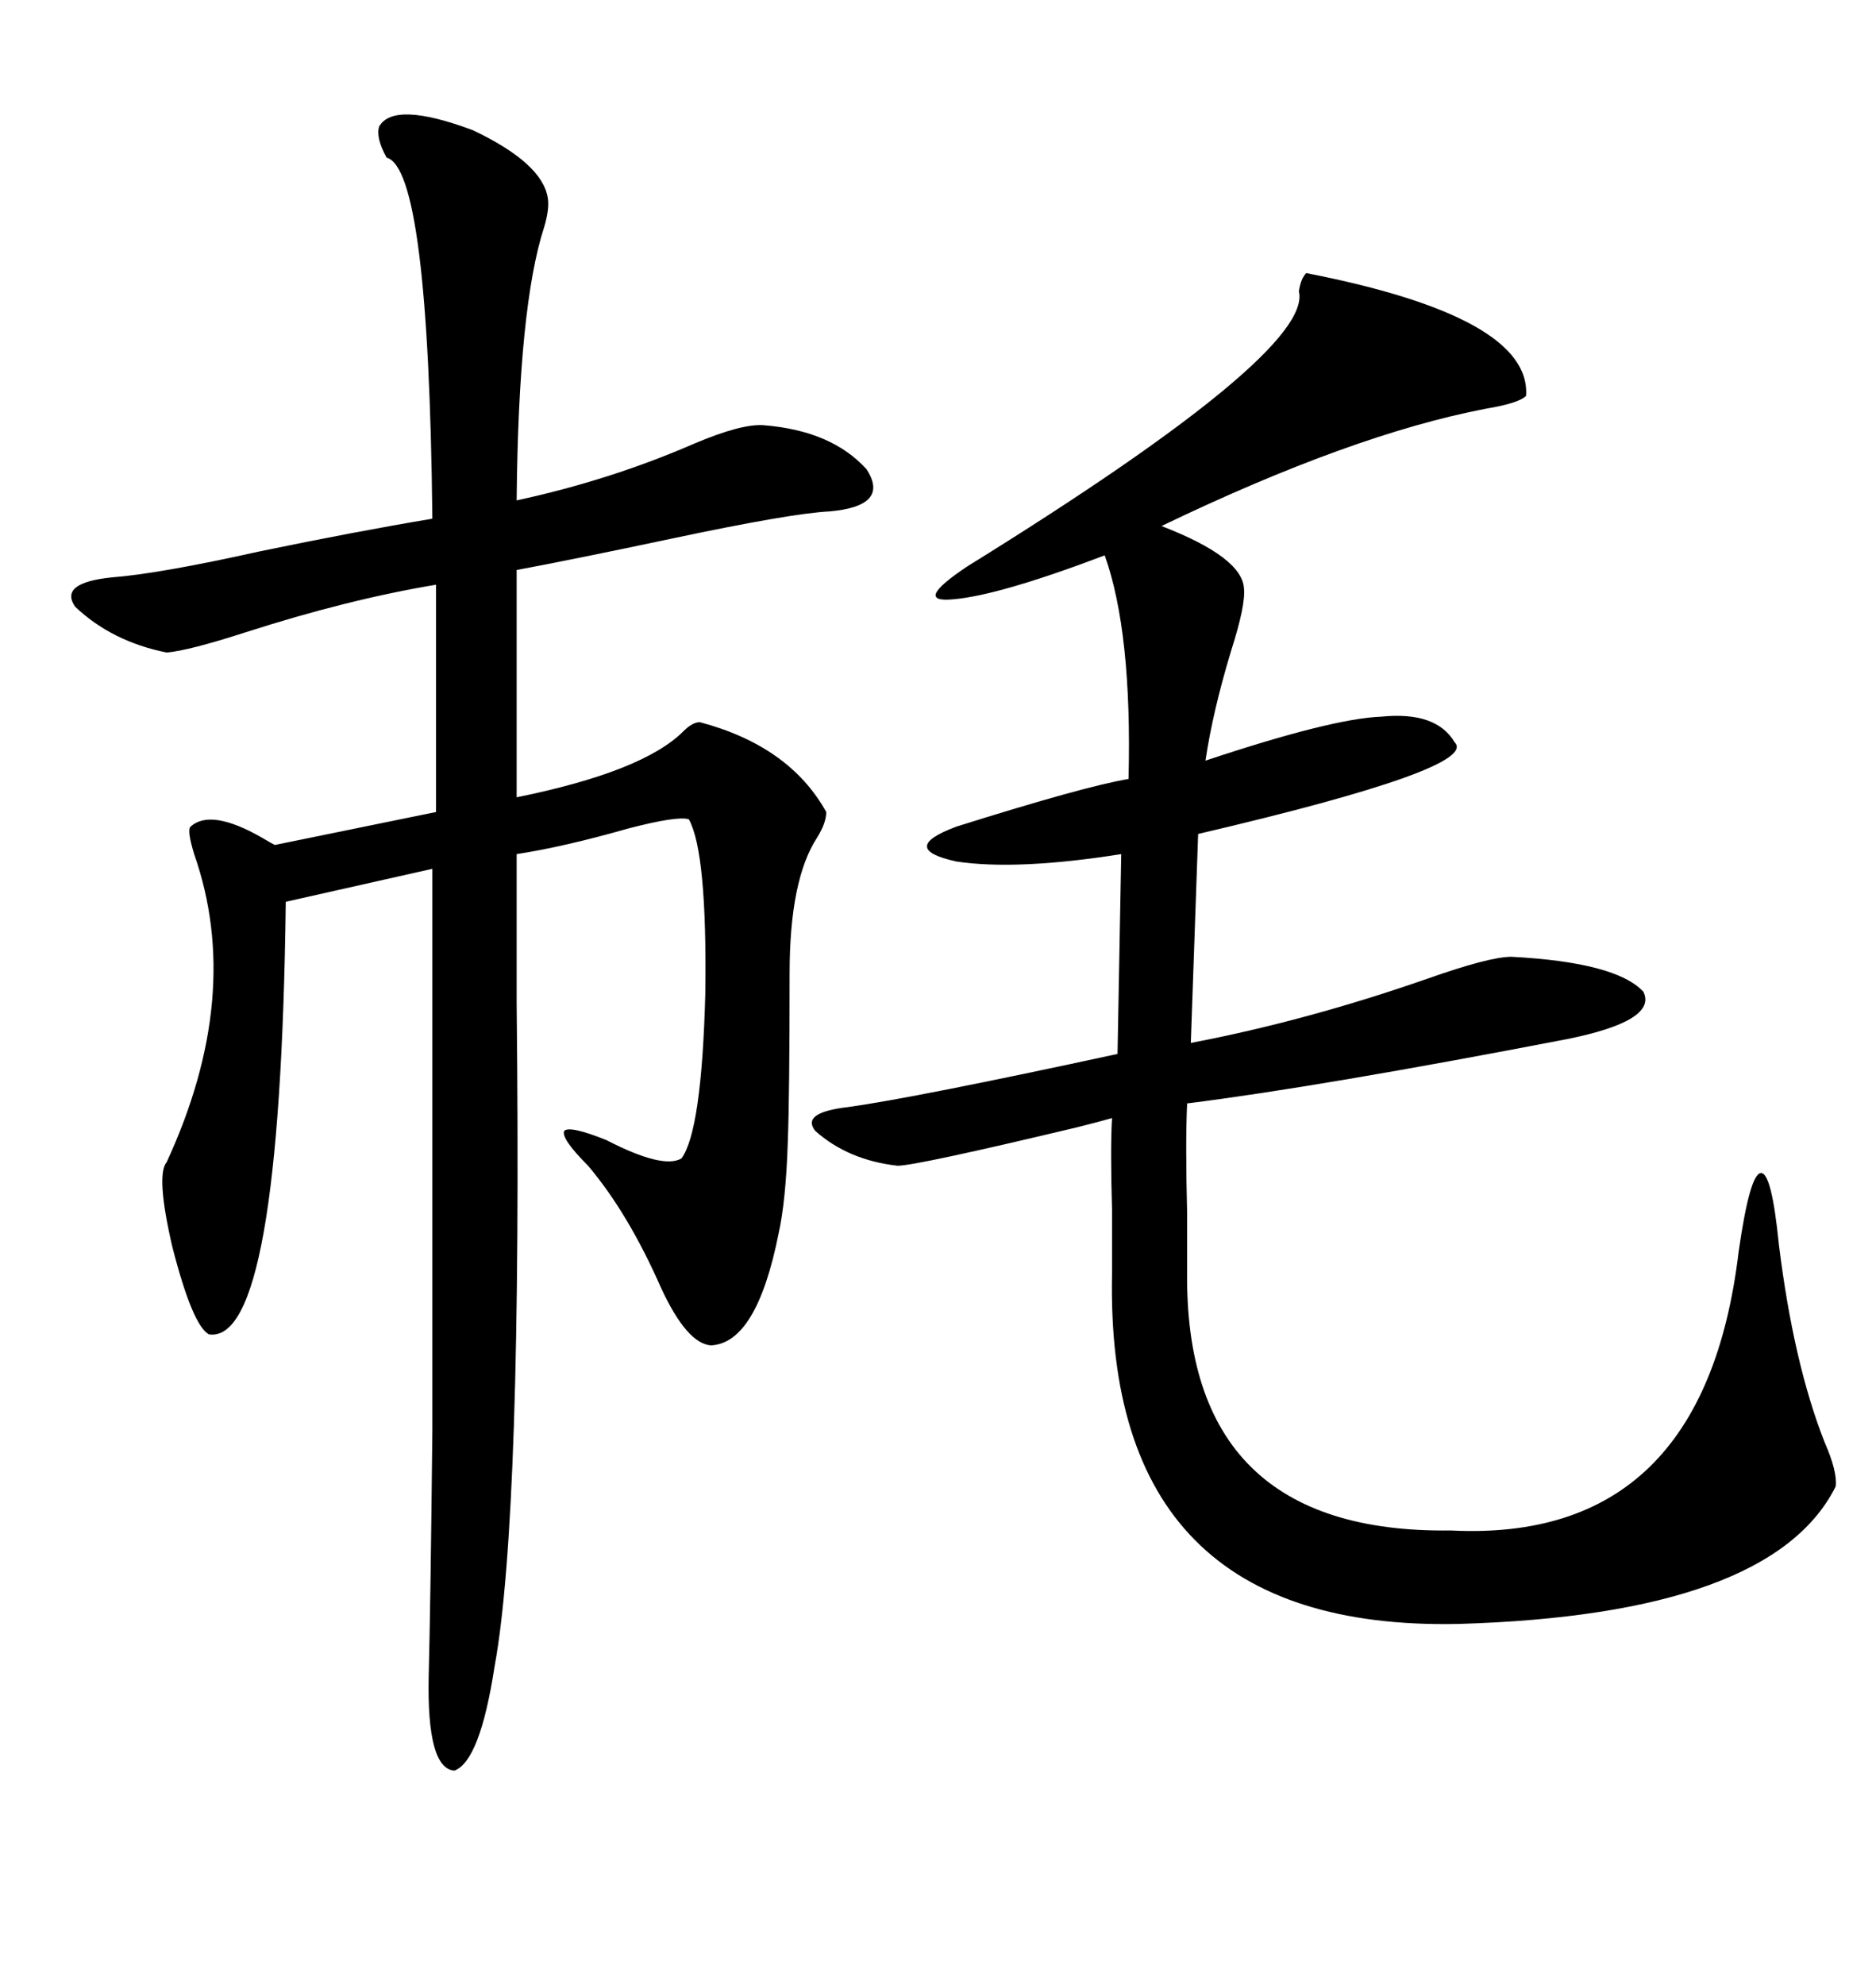 <svg xmlns="http://www.w3.org/2000/svg" xmlns:xlink="http://www.w3.org/1999/xlink" width="300" height="317.285"><path d="M60.64 20.21L60.64 20.21Q62.99 16.11 75.59 20.80L75.59 20.80Q86.72 26.07 87.60 31.64L87.60 31.64Q87.89 33.40 87.01 36.33L87.01 36.33Q82.91 48.93 82.62 79.98L82.62 79.98Q97.56 76.76 111.04 70.90L111.04 70.90Q118.65 67.68 122.17 67.97L122.17 67.97Q133.01 68.85 138.57 75L138.57 75Q142.38 80.86 132.71 81.74L132.71 81.74Q126.56 82.03 107.23 86.13L107.23 86.13Q91.99 89.36 82.62 91.11L82.62 91.11L82.62 127.44Q102.83 123.34 109.28 116.89L109.28 116.89Q110.74 115.43 111.91 115.43L111.91 115.43Q126.27 119.24 132.13 129.79L132.13 129.79Q132.13 131.54 130.66 133.89L130.66 133.89Q126.27 140.63 126.27 155.57L126.27 155.57Q126.27 174.90 125.98 182.52L125.98 182.52Q125.68 191.89 124.51 197.17L124.51 197.17Q121.00 214.75 113.67 215.04L113.67 215.04Q109.86 214.75 105.76 205.96L105.76 205.96Q100.49 193.95 94.04 186.33L94.04 186.33Q89.65 181.93 90.23 180.76L90.23 180.76Q91.11 179.88 96.97 182.23L96.97 182.23Q106.05 186.91 108.98 185.16L108.98 185.16Q112.21 180.76 112.79 158.79L112.79 158.79Q113.09 136.23 110.16 130.96L110.16 130.96Q108.40 130.37 100.49 132.42L100.49 132.42Q90.23 135.35 82.62 136.52L82.62 136.52Q82.62 144.43 82.62 160.25L82.62 160.25Q83.50 242.29 79.10 266.31L79.10 266.31Q76.76 281.54 72.66 283.01L72.66 283.01Q68.26 282.71 68.55 268.07L68.55 268.07Q68.85 256.64 69.14 228.52L69.14 228.52Q69.14 215.04 69.14 195.12L69.14 195.12Q69.14 178.13 69.14 138.87L69.14 138.87L45.70 144.14Q44.82 215.04 33.40 213.28L33.40 213.28Q30.76 211.82 27.54 199.22L27.54 199.22Q24.90 187.79 26.66 185.74L26.66 185.74Q38.96 159.08 31.05 136.52L31.05 136.52Q29.88 132.71 30.47 132.13L30.47 132.13Q33.69 129.20 41.89 133.89L41.89 133.89Q43.36 134.77 43.95 135.06L43.95 135.06L69.73 129.79L69.73 93.46Q55.66 95.80 39.26 101.07L39.26 101.07Q30.18 104.00 26.66 104.30L26.66 104.30Q17.87 102.54 12.01 96.97L12.01 96.97Q9.38 93.16 17.87 92.29L17.87 92.29Q25.49 91.70 41.31 88.18L41.31 88.18Q56.84 84.96 69.14 82.91L69.14 82.91Q68.55 26.95 61.82 25.20L61.82 25.20Q60.06 21.97 60.64 20.21ZM208.89 43.65L208.89 43.65Q244.92 50.68 244.04 63.28L244.04 63.28Q242.87 64.45 237.60 65.33L237.60 65.33Q216.21 69.43 185.74 84.08L185.74 84.08Q198.63 89.06 198.93 94.04L198.93 94.04Q199.22 96.68 196.88 104.00L196.88 104.00Q193.95 113.67 192.77 121.58L192.77 121.58Q212.99 114.84 220.90 114.55L220.90 114.55Q229.69 113.67 232.62 118.65L232.62 118.65Q236.72 122.75 191.60 133.30L191.60 133.30L190.43 166.70Q208.89 163.18 228.22 156.45L228.22 156.45Q238.18 152.93 241.70 152.93L241.70 152.93Q258.40 153.81 262.79 158.50L262.79 158.50Q265.14 163.18 250.49 166.11L250.49 166.11Q210.94 173.73 189.84 176.37L189.84 176.37Q189.55 182.52 189.84 193.95L189.84 193.95Q189.84 199.80 189.84 203.03L189.84 203.03Q189.26 245.21 232.03 244.63L232.03 244.63Q272.46 246.68 278.03 200.10L278.03 200.10Q279.79 187.79 281.54 187.50L281.54 187.50Q283.30 187.21 284.47 198.93L284.47 198.93Q286.82 217.97 291.80 230.57L291.80 230.57Q293.85 235.25 293.55 237.60L293.55 237.60Q283.30 258.11 233.20 259.57L233.20 259.57Q176.66 260.74 177.83 203.61L177.83 203.61Q177.83 199.80 177.83 193.36L177.83 193.36Q177.54 183.40 177.83 178.71L177.83 178.71Q175.78 179.30 172.27 180.18L172.27 180.18Q146.48 186.33 143.55 186.33L143.55 186.33Q135.64 185.45 130.37 180.76L130.37 180.76Q128.03 177.83 135.64 176.95L135.64 176.95Q146.19 175.49 178.71 168.46L178.71 168.46L179.30 136.52Q162.60 139.16 152.93 137.70L152.93 137.70Q143.55 135.64 152.93 132.13L152.93 132.13Q173.44 125.68 180.47 124.51L180.47 124.51Q181.05 101.07 176.66 88.77L176.66 88.77Q159.67 95.21 152.34 95.80L152.34 95.80Q145.90 96.39 154.69 90.53L154.69 90.53Q210.06 56.25 207.71 46.58L207.71 46.58Q208.01 44.53 208.89 43.65Z"/></svg>
